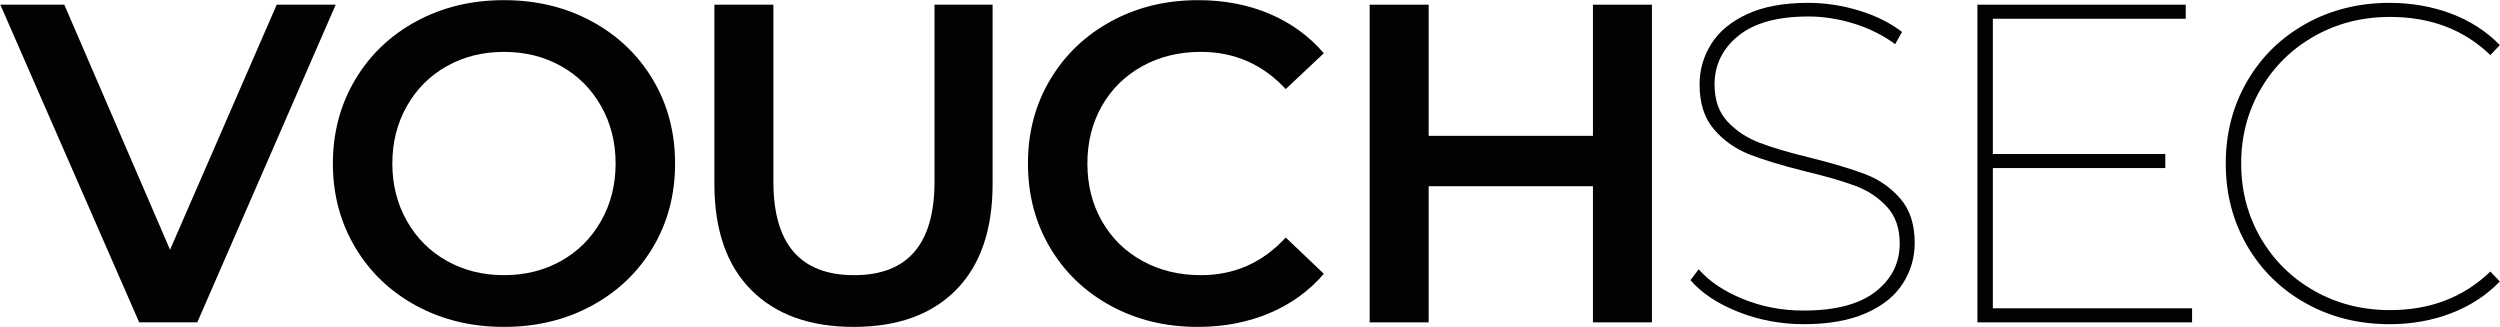 <svg 
 xmlns="http://www.w3.org/2000/svg"
 xmlns:xlink="http://www.w3.org/1999/xlink"
 width="5101px" height="667px">
<path fill-rule="evenodd"  fill="rgb(2, 2, 2)"
 d="M3370.616,9.557 L3370.616,657.750 L3250.240,657.750 L3250.240,379.967 L2915.021,379.967 L2915.021,657.750 L2794.642,657.750 L2794.642,9.557 L2915.021,9.557 L2915.021,277.178 L3250.240,277.178 L3250.240,9.557 L3370.616,9.557 Z"/>
<path fill-rule="evenodd"  fill="rgb(2, 2, 2)"
 d="M1741.933,667.000 C1652.433,667.000 1582.670,641.856 1532.644,591.537 C1482.650,541.217 1457.636,469.142 1457.636,375.310 L1457.636,9.557 L1578.045,9.557 L1578.045,370.685 C1578.045,497.868 1632.989,561.443 1742.846,561.443 C1852.115,561.443 1906.767,497.868 1906.767,370.685 L1906.767,9.557 L2025.286,9.557 L2025.286,375.310 C2025.286,469.142 2000.436,541.217 1950.735,591.537 C1901.067,641.856 1831.434,667.000 1741.933,667.000 Z"/>
<path fill-rule="evenodd"  fill="rgb(2, 2, 2)"
 d="M684.969,9.557 L402.528,657.750 L284.009,657.750 L0.656,9.557 L131.226,9.557 L346.965,509.593 L564.593,9.557 L684.969,9.557 Z"/>
<path fill-rule="evenodd"  fill="rgb(2, 2, 2)"
 d="M1332.057,504.968 C1301.801,555.580 1260.112,595.250 1207.024,623.943 C1153.936,652.670 1094.367,667.000 1028.317,667.000 C962.266,667.000 902.697,652.670 849.609,623.943 C796.521,595.250 754.832,555.418 724.576,504.512 C694.351,453.574 679.207,396.610 679.207,333.654 C679.207,270.697 694.351,213.734 724.576,162.795 C754.832,111.889 796.521,72.057 849.609,43.364 C902.697,14.638 962.266,0.307 1028.317,0.307 C1094.367,0.307 1153.936,14.638 1207.024,43.364 C1260.112,72.057 1301.801,111.727 1332.057,162.339 C1362.282,212.952 1377.427,270.078 1377.427,333.654 C1377.427,397.229 1362.282,454.355 1332.057,504.968 ZM1226.468,216.502 C1206.731,181.620 1179.568,154.458 1144.979,135.014 C1110.423,115.570 1071.536,105.864 1028.317,105.864 C985.097,105.864 946.209,115.570 911.653,135.014 C877.065,154.458 849.902,181.620 830.165,216.502 C810.396,251.384 800.527,290.434 800.527,333.654 C800.527,376.873 810.396,415.924 830.165,450.805 C849.902,485.687 877.065,512.850 911.653,532.294 C946.209,551.737 985.097,561.443 1028.317,561.443 C1071.536,561.443 1110.423,551.737 1144.979,532.294 C1179.568,512.850 1206.731,485.687 1226.468,450.805 C1246.237,415.924 1256.106,376.873 1256.106,333.654 C1256.106,290.434 1246.237,251.384 1226.468,216.502 Z"/>
<path fill-rule="evenodd"  fill="rgb(2, 2, 2)"
 d="M2443.730,667.000 C2378.299,667.000 2319.186,652.670 2266.423,623.943 C2213.629,595.250 2172.266,555.580 2142.335,504.968 C2112.371,454.355 2097.421,397.229 2097.421,333.654 C2097.421,270.078 2112.533,212.952 2142.791,162.339 C2173.047,111.727 2214.541,72.057 2267.335,43.364 C2320.130,14.638 2379.211,0.307 2444.675,0.307 C2497.763,0.307 2546.226,9.557 2590.031,28.056 C2633.870,46.588 2670.901,73.458 2701.158,108.633 L2623.382,181.783 C2576.450,131.170 2518.737,105.864 2450.212,105.864 C2405.787,105.864 2365.955,115.570 2330.780,135.014 C2295.573,154.458 2268.117,181.490 2248.347,216.046 C2228.610,250.635 2218.709,289.815 2218.709,333.654 C2218.709,377.492 2228.610,416.673 2248.347,451.261 C2268.117,485.817 2295.573,512.850 2330.780,532.294 C2365.955,551.737 2405.787,561.443 2450.212,561.443 C2518.737,561.443 2576.450,535.844 2623.382,484.579 L2701.158,558.674 C2670.901,593.849 2633.707,620.719 2589.575,639.218 C2545.444,657.750 2496.818,667.000 2443.730,667.000 Z"/>
<path fill-rule="evenodd"  fill="rgb(2, 2, 2)"
 d="M3680.799,661.463 C3633.899,661.463 3589.279,653.125 3547.004,636.450 C3504.697,619.775 3472.160,598.181 3449.297,571.637 L3465.972,549.425 C3487.565,574.112 3517.692,594.338 3556.254,610.069 C3594.848,625.800 3636.049,633.681 3679.887,633.681 C3744.699,633.681 3793.618,620.882 3826.644,595.250 C3859.669,569.618 3876.182,536.756 3876.182,496.630 C3876.182,465.755 3867.551,440.904 3850.257,422.079 C3832.995,403.254 3811.695,389.054 3786.356,379.479 C3761.049,369.936 3726.493,359.904 3682.655,349.385 C3635.755,337.660 3598.073,326.260 3569.672,315.122 C3541.304,304.016 3517.203,287.047 3497.467,264.216 C3477.697,241.352 3467.828,210.802 3467.828,172.533 C3467.828,142.277 3475.841,114.495 3491.897,89.189 C3507.954,63.882 3532.478,43.657 3565.503,28.545 C3598.561,13.400 3639.762,5.844 3689.137,5.844 C3724.344,5.844 3759.062,11.088 3793.325,21.575 C3827.589,32.095 3856.738,46.588 3880.839,65.120 L3866.932,90.101 C3841.626,71.601 3813.388,57.564 3782.219,47.989 C3751.018,38.413 3720.305,33.626 3690.081,33.626 C3627.092,33.626 3579.411,46.751 3547.004,72.969 C3514.598,99.220 3498.378,132.408 3498.378,172.533 C3498.378,204.028 3507.172,229.171 3524.760,247.996 C3542.379,266.822 3563.973,281.184 3589.605,291.053 C3615.204,300.921 3649.630,311.116 3692.849,321.603 C3739.749,333.328 3777.432,344.597 3805.832,355.410 C3834.200,366.223 3858.138,382.898 3877.582,405.404 C3897.026,427.942 3906.764,458.036 3906.764,495.718 C3906.764,525.942 3898.557,553.724 3882.207,579.030 C3865.857,604.369 3840.681,624.432 3806.744,639.218 C3772.774,654.037 3730.825,661.463 3680.799,661.463 Z"/>
<path fill-rule="evenodd"  fill="rgb(2, 2, 2)"
 d="M4472.720,629.057 L4472.720,657.750 L4034.729,657.750 L4034.729,9.557 L4459.758,9.557 L4459.758,38.250 L4066.191,38.250 L4066.191,314.210 L4418.069,314.210 L4418.069,342.903 L4066.191,342.903 L4066.191,629.057 L4472.720,629.057 Z"/>
<path fill-rule="evenodd"  fill="rgb(2, 2, 2)"
 d="M4875.700,661.463 C4812.743,661.463 4755.780,647.263 4704.841,618.863 C4653.936,590.462 4613.940,551.249 4584.921,501.255 C4555.935,451.261 4541.409,395.372 4541.409,333.654 C4541.409,271.935 4555.935,216.046 4584.921,166.052 C4613.940,116.026 4653.936,76.845 4704.841,48.444 C4755.780,20.044 4812.743,5.844 4875.700,5.844 C4920.157,5.844 4961.813,13.107 5000.700,27.600 C5039.588,42.126 5072.939,63.557 5100.721,91.957 L5081.277,112.345 C5027.570,60.495 4959.337,34.538 4876.611,34.538 C4819.844,34.538 4768.286,47.663 4721.973,73.914 C4675.692,100.132 4639.247,136.121 4612.703,181.783 C4586.159,227.478 4572.903,278.090 4572.903,333.654 C4572.903,389.217 4586.159,439.829 4612.703,485.524 C4639.247,531.186 4675.692,567.175 4721.973,593.393 C4768.286,619.644 4819.844,632.737 4876.611,632.737 C4958.719,632.737 5026.951,606.519 5081.277,554.050 L5100.721,574.406 C5072.939,602.806 5039.751,624.432 5001.156,639.218 C4962.594,654.037 4920.776,661.463 4875.700,661.463 Z"/>
</svg>